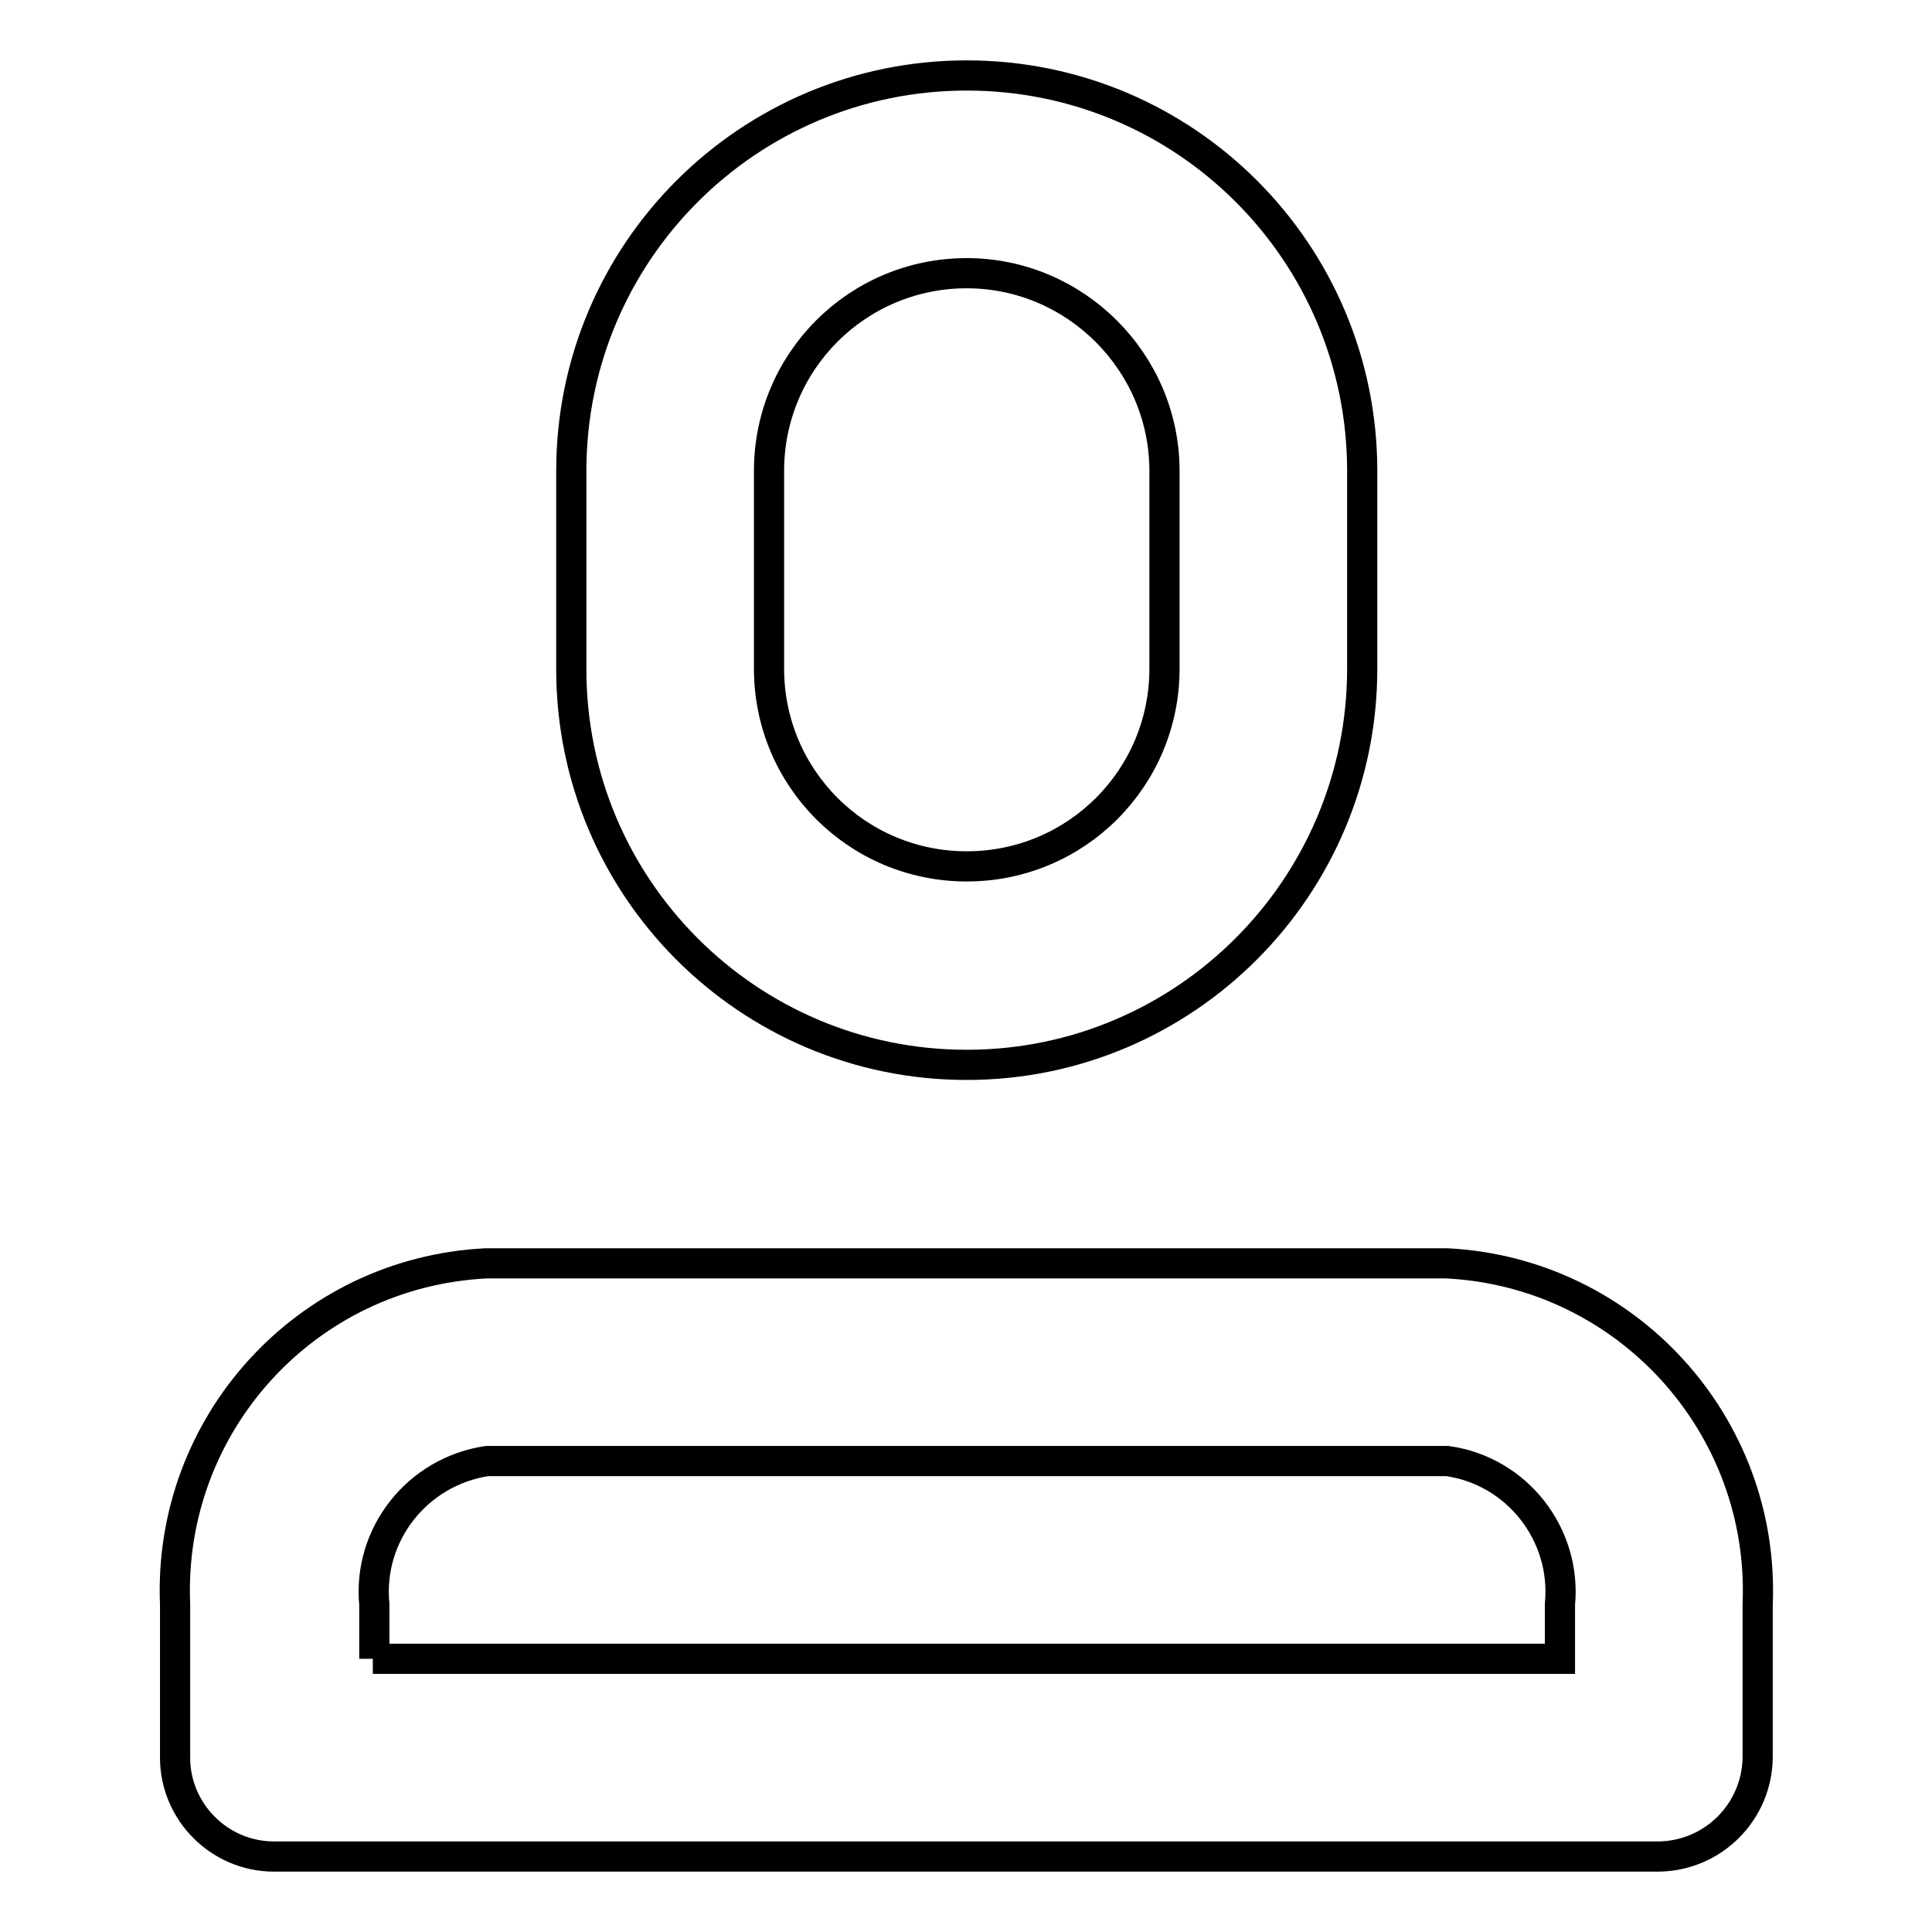 <?xml version="1.0" encoding="utf-8"?>
<!-- Svg Vector Icons : http://www.onlinewebfonts.com/icon -->
<!DOCTYPE svg PUBLIC "-//W3C//DTD SVG 1.1//EN" "http://www.w3.org/Graphics/SVG/1.1/DTD/svg11.dtd">
<svg version="1.1" xmlns="http://www.w3.org/2000/svg" xmlns:xlink="http://www.w3.org/1999/xlink" x="0px" y="0px" viewBox="0 0 256 256" enable-background="new 0 0 256 256" xml:space="preserve">
<g> <path stroke-width="4" fill-opacity="0" stroke="#000000"  d="M219.8,246H36.3c-7.2,0-13.1-5.9-13.1-13.1v-20.3c-1-23.8,17.3-44,41.2-45.2h127.3 c23.8,1.2,42.2,21.4,41.2,45.2v20.3C232.8,240.1,227,245.9,219.8,246z M49.4,219.8h157.3v-7.2c0.9-9.3-5.7-17.7-14.9-19H64.5 c-9.2,1.4-15.8,9.7-14.9,19v7.2H49.4z M128.1,141.1c-29,0-52.4-23.5-52.4-52.4V62.4c0-29,23.5-52.4,52.4-52.4 c29,0,52.4,23.5,52.4,52.4v26.2C180.5,117.6,157,141.1,128.1,141.1z M128.1,36.2c-14.5,0-26.2,11.7-26.2,26.2v26.2 c0,14.5,11.7,26.2,26.2,26.2c14.5,0,26.2-11.7,26.2-26.2V62.4C154.3,48,142.5,36.2,128.1,36.2z"/></g>
</svg>